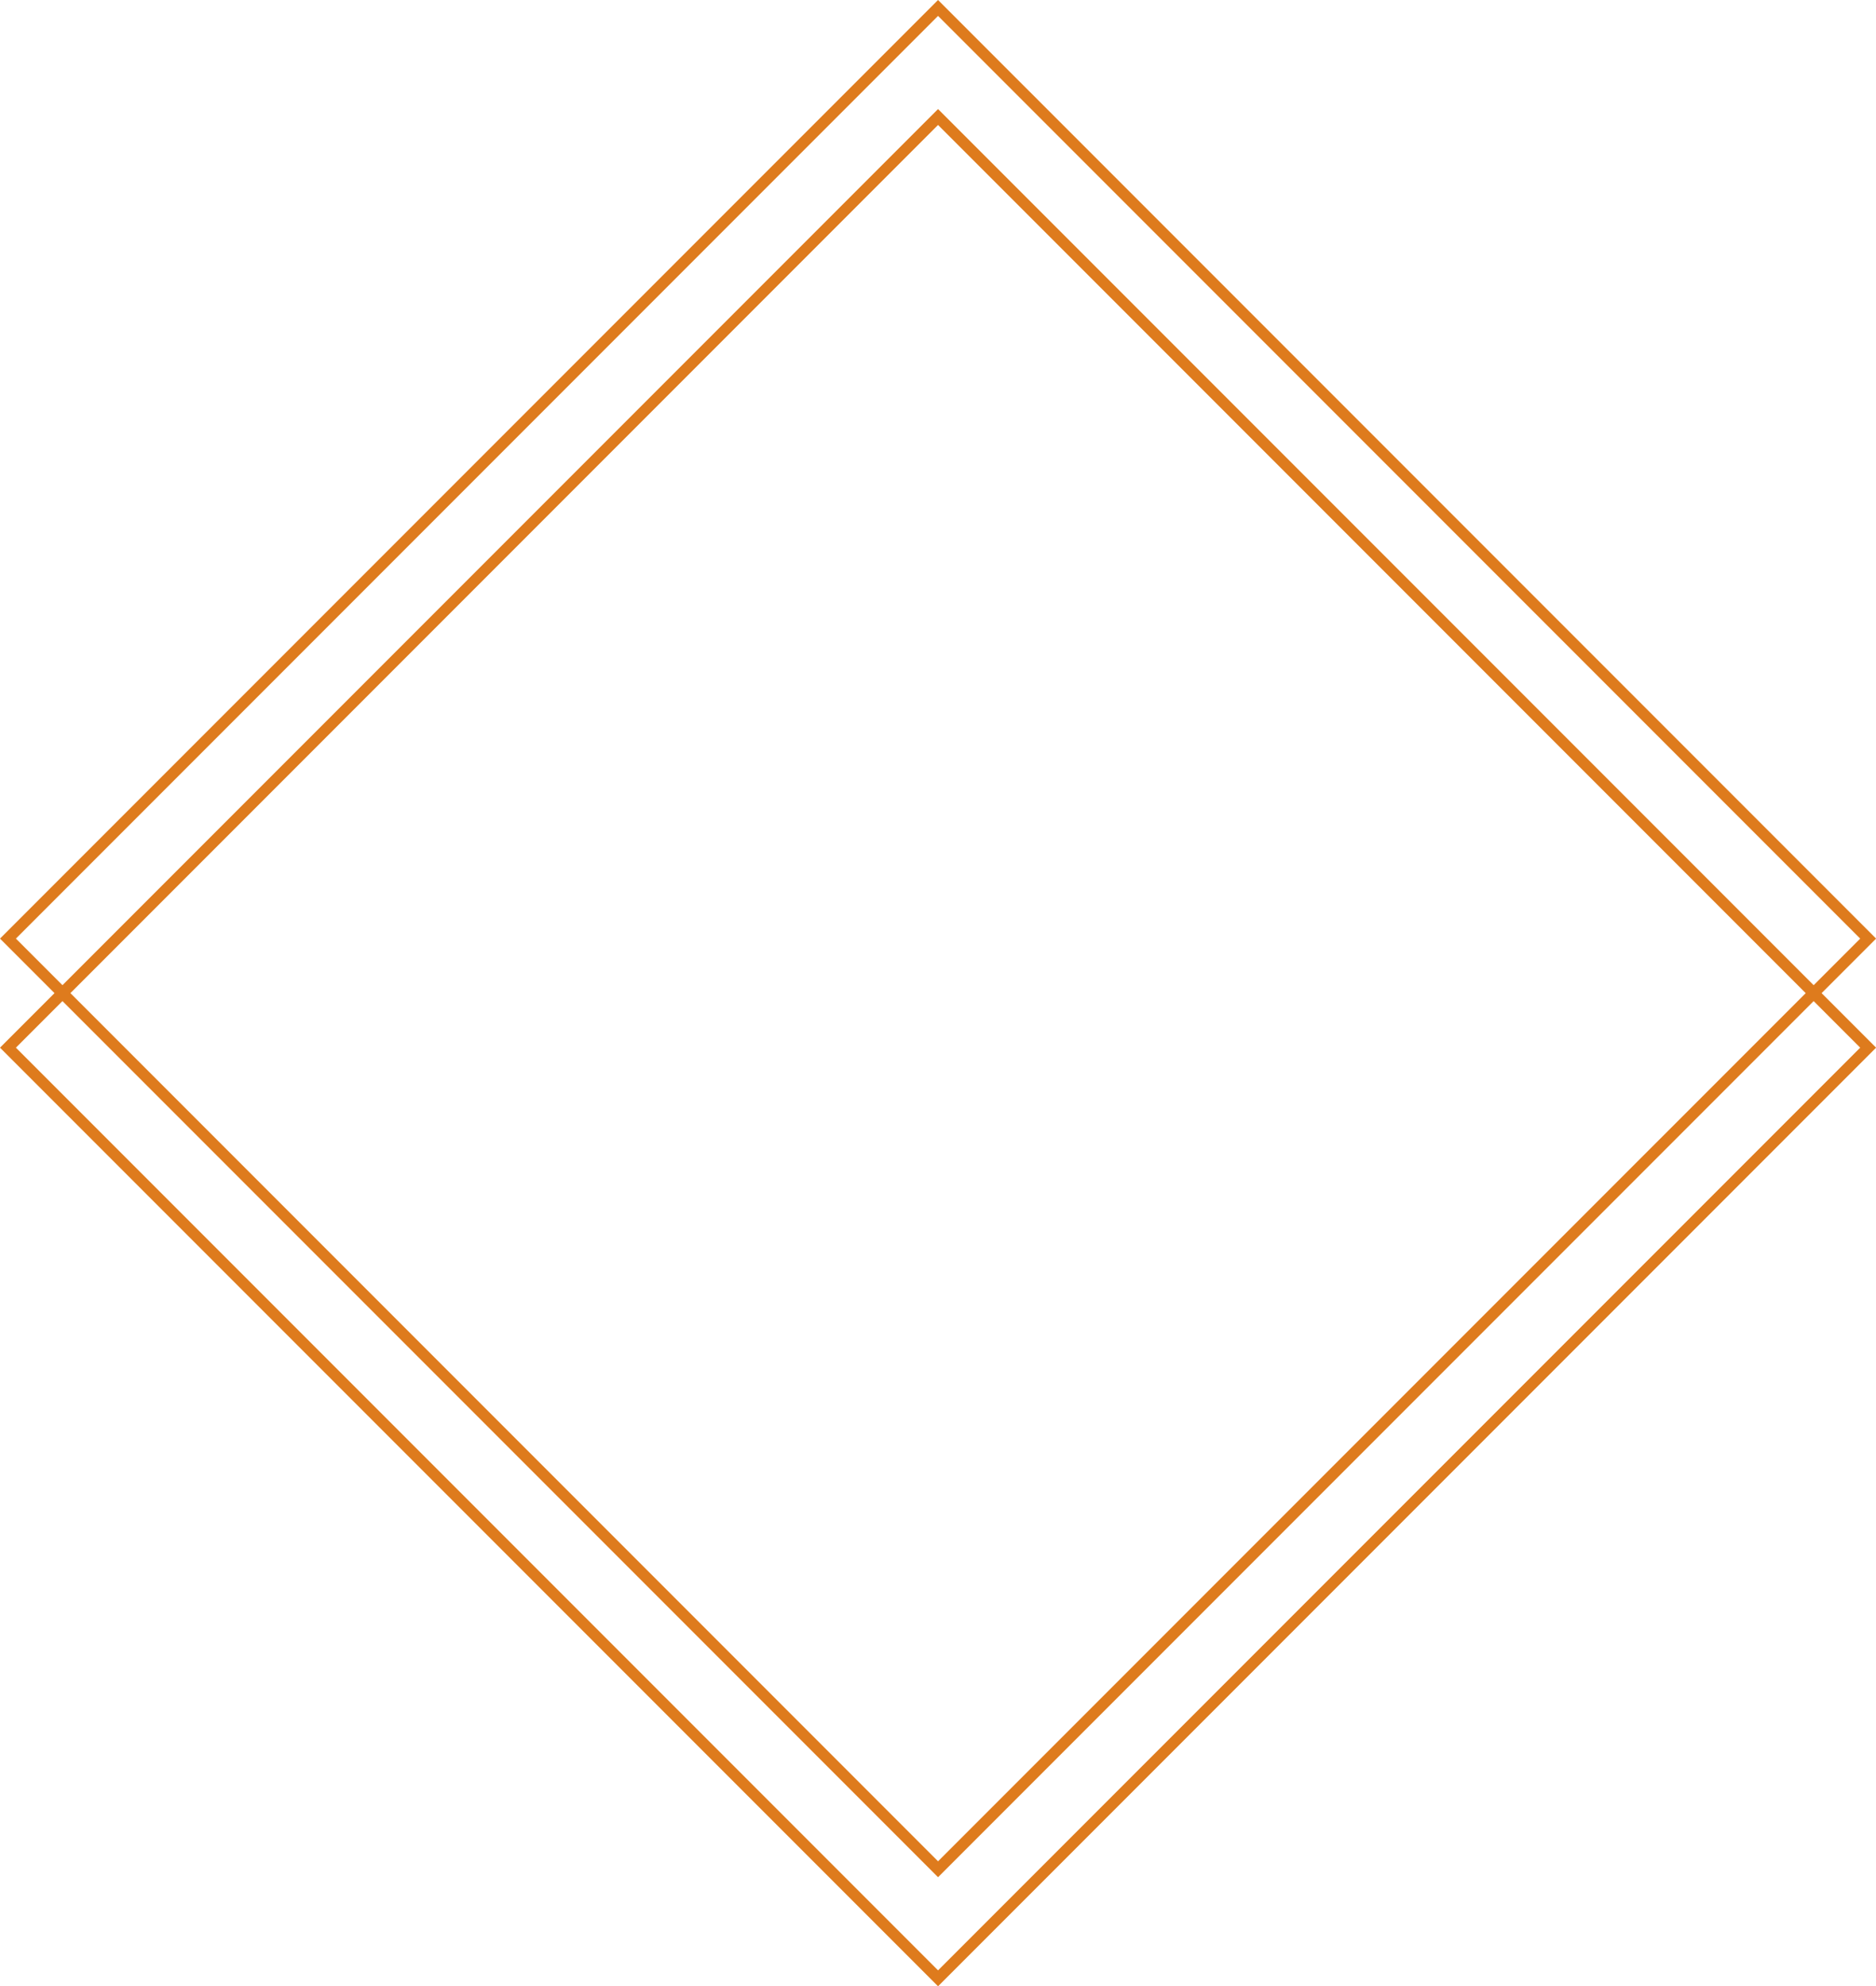 <?xml version="1.0" encoding="UTF-8" standalone="no"?><svg xmlns="http://www.w3.org/2000/svg" xmlns:xlink="http://www.w3.org/1999/xlink" fill="#000000" height="990" preserveAspectRatio="xMidYMid meet" version="1" viewBox="0.0 0.0 935.6 990.0" width="935.6" zoomAndPan="magnify"><defs><clipPath id="a"><path d="M 0 0 L 935.648 0 L 935.648 990 L 0 990 Z M 0 0"/></clipPath></defs><g><g clip-path="url(#a)" id="change1_1"><path d="M 927.723 522.18 L 467.824 982.07 L 7.93 522.18 L 31.145 498.965 L 467.824 935.645 L 904.508 498.965 Z M 900.543 495 L 467.824 927.715 L 35.109 495 L 467.824 62.281 Z M 7.93 467.82 L 467.824 7.93 L 927.723 467.82 L 904.508 491.035 L 467.824 54.355 L 31.145 491.035 Z M 935.652 467.82 L 467.824 0 L 0 467.82 L 27.18 495 L 0 522.18 L 467.824 990 L 935.652 522.18 L 908.473 495 L 935.652 467.82" fill="#de7b1d"/></g></g></svg>